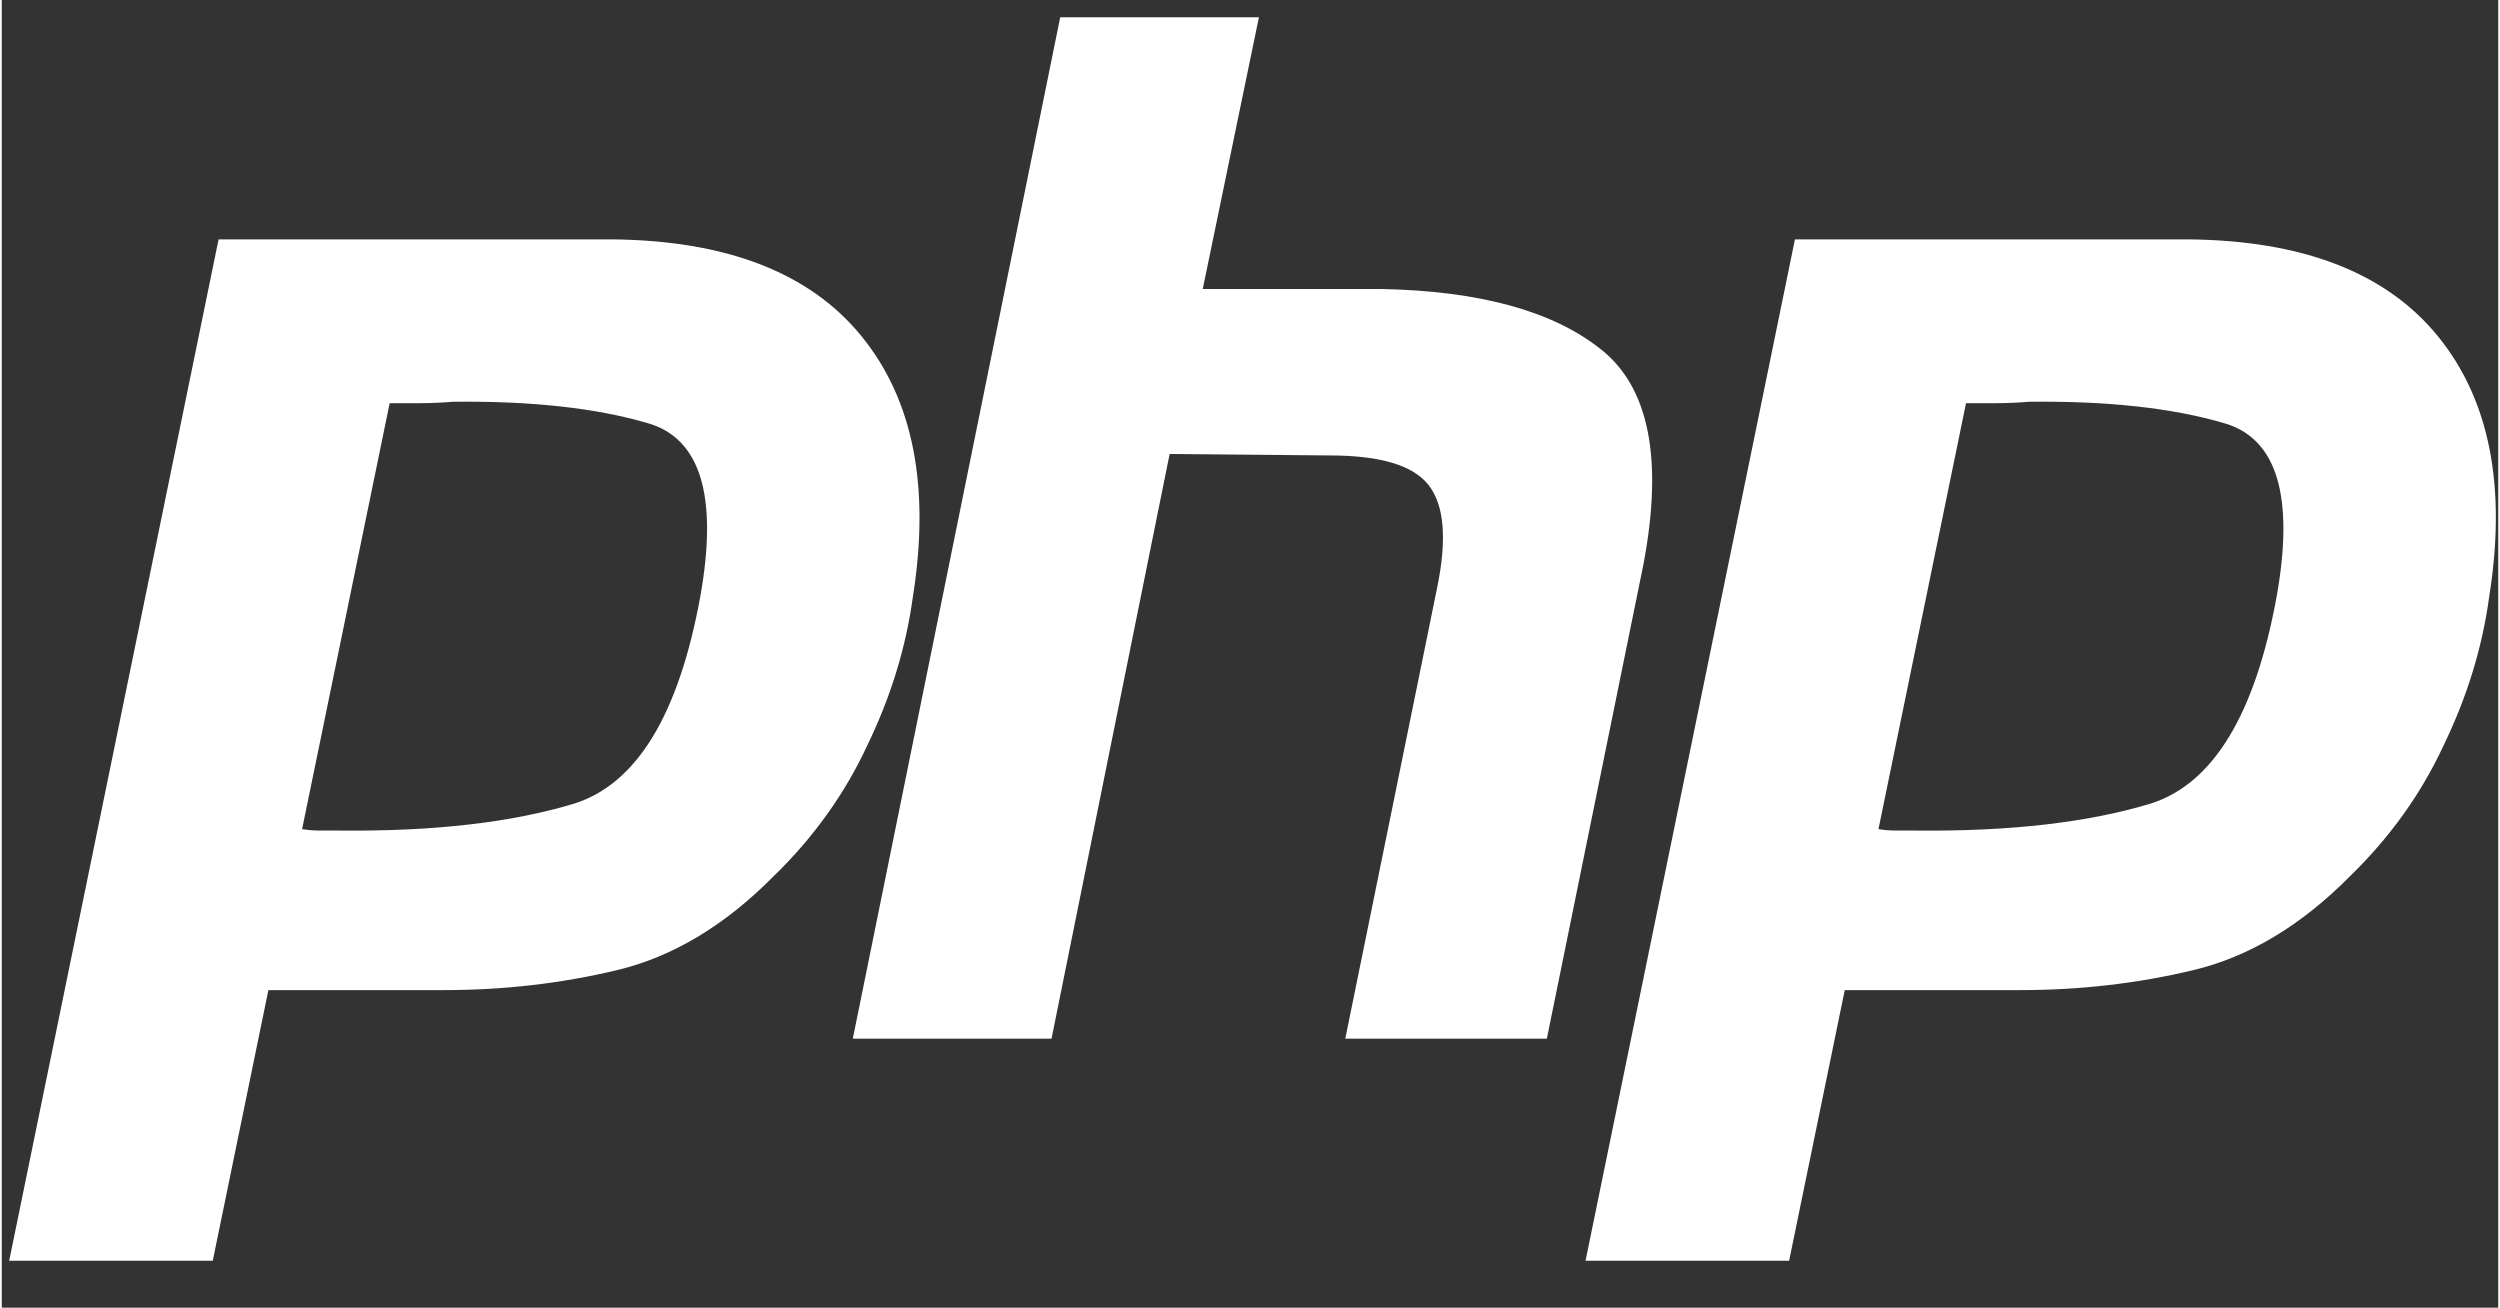 <?xml version="1.0" encoding="UTF-8"?>
<svg xmlns="http://www.w3.org/2000/svg" width="65" height="34" viewBox="0 0 42 22" fill="none">
  <rect x="0" y="0" width="42" height="22" fill="#333333" stroke="none"/>
  <path d="M3.648 4.027H10.252C12.19 4.043 13.595 4.587 14.465 5.657C15.336 6.727 15.623 8.189 15.328 10.043C15.213 10.889 14.958 11.72 14.564 12.535C14.186 13.35 13.661 14.085 12.987 14.74C12.165 15.57 11.287 16.098 10.351 16.321C9.414 16.545 8.445 16.657 7.443 16.657H4.486L3.55 21.21H0.125L3.648 4.027ZM6.531 6.759L5.053 13.949C5.152 13.965 5.25 13.973 5.349 13.973C5.463 13.973 5.579 13.973 5.694 13.973C7.271 13.989 8.585 13.837 9.636 13.518C10.687 13.182 11.394 12.016 11.755 10.019C12.051 8.341 11.755 7.374 10.868 7.119C9.997 6.863 8.905 6.744 7.591 6.759C7.394 6.775 7.205 6.783 7.024 6.783C6.86 6.783 6.688 6.783 6.507 6.783L6.531 6.759Z" fill="white"></path>
  <path d="M17.807 0.291H21.15L20.205 4.862H23.209C24.856 4.894 26.083 5.229 26.891 5.867C27.714 6.505 27.957 7.718 27.617 9.505L25.994 17.474H22.603L24.153 9.864C24.315 9.066 24.266 8.5 24.008 8.165C23.75 7.829 23.193 7.662 22.337 7.662L19.648 7.638L17.661 17.474H14.318L17.807 0.291Z" fill="white"></path>
  <path d="M30.168 4.027H36.772C38.71 4.043 40.114 4.587 40.985 5.657C41.856 6.727 42.143 8.189 41.847 10.043C41.732 10.889 41.478 11.72 41.083 12.535C40.706 13.35 40.18 14.085 39.507 14.74C38.685 15.57 37.806 16.098 36.87 16.321C35.934 16.545 34.964 16.657 33.962 16.657H31.006L30.07 21.21H26.645L30.168 4.027ZM33.051 6.759L31.573 13.949C31.671 13.965 31.77 13.973 31.868 13.973C31.983 13.973 32.098 13.973 32.213 13.973C33.79 13.989 35.104 13.837 36.156 13.518C37.207 13.182 37.913 12.016 38.275 10.019C38.57 8.341 38.275 7.374 37.388 7.119C36.517 6.863 35.425 6.744 34.11 6.759C33.913 6.775 33.724 6.783 33.544 6.783C33.38 6.783 33.207 6.783 33.026 6.783L33.051 6.759Z" fill="white"></path>
</svg>
